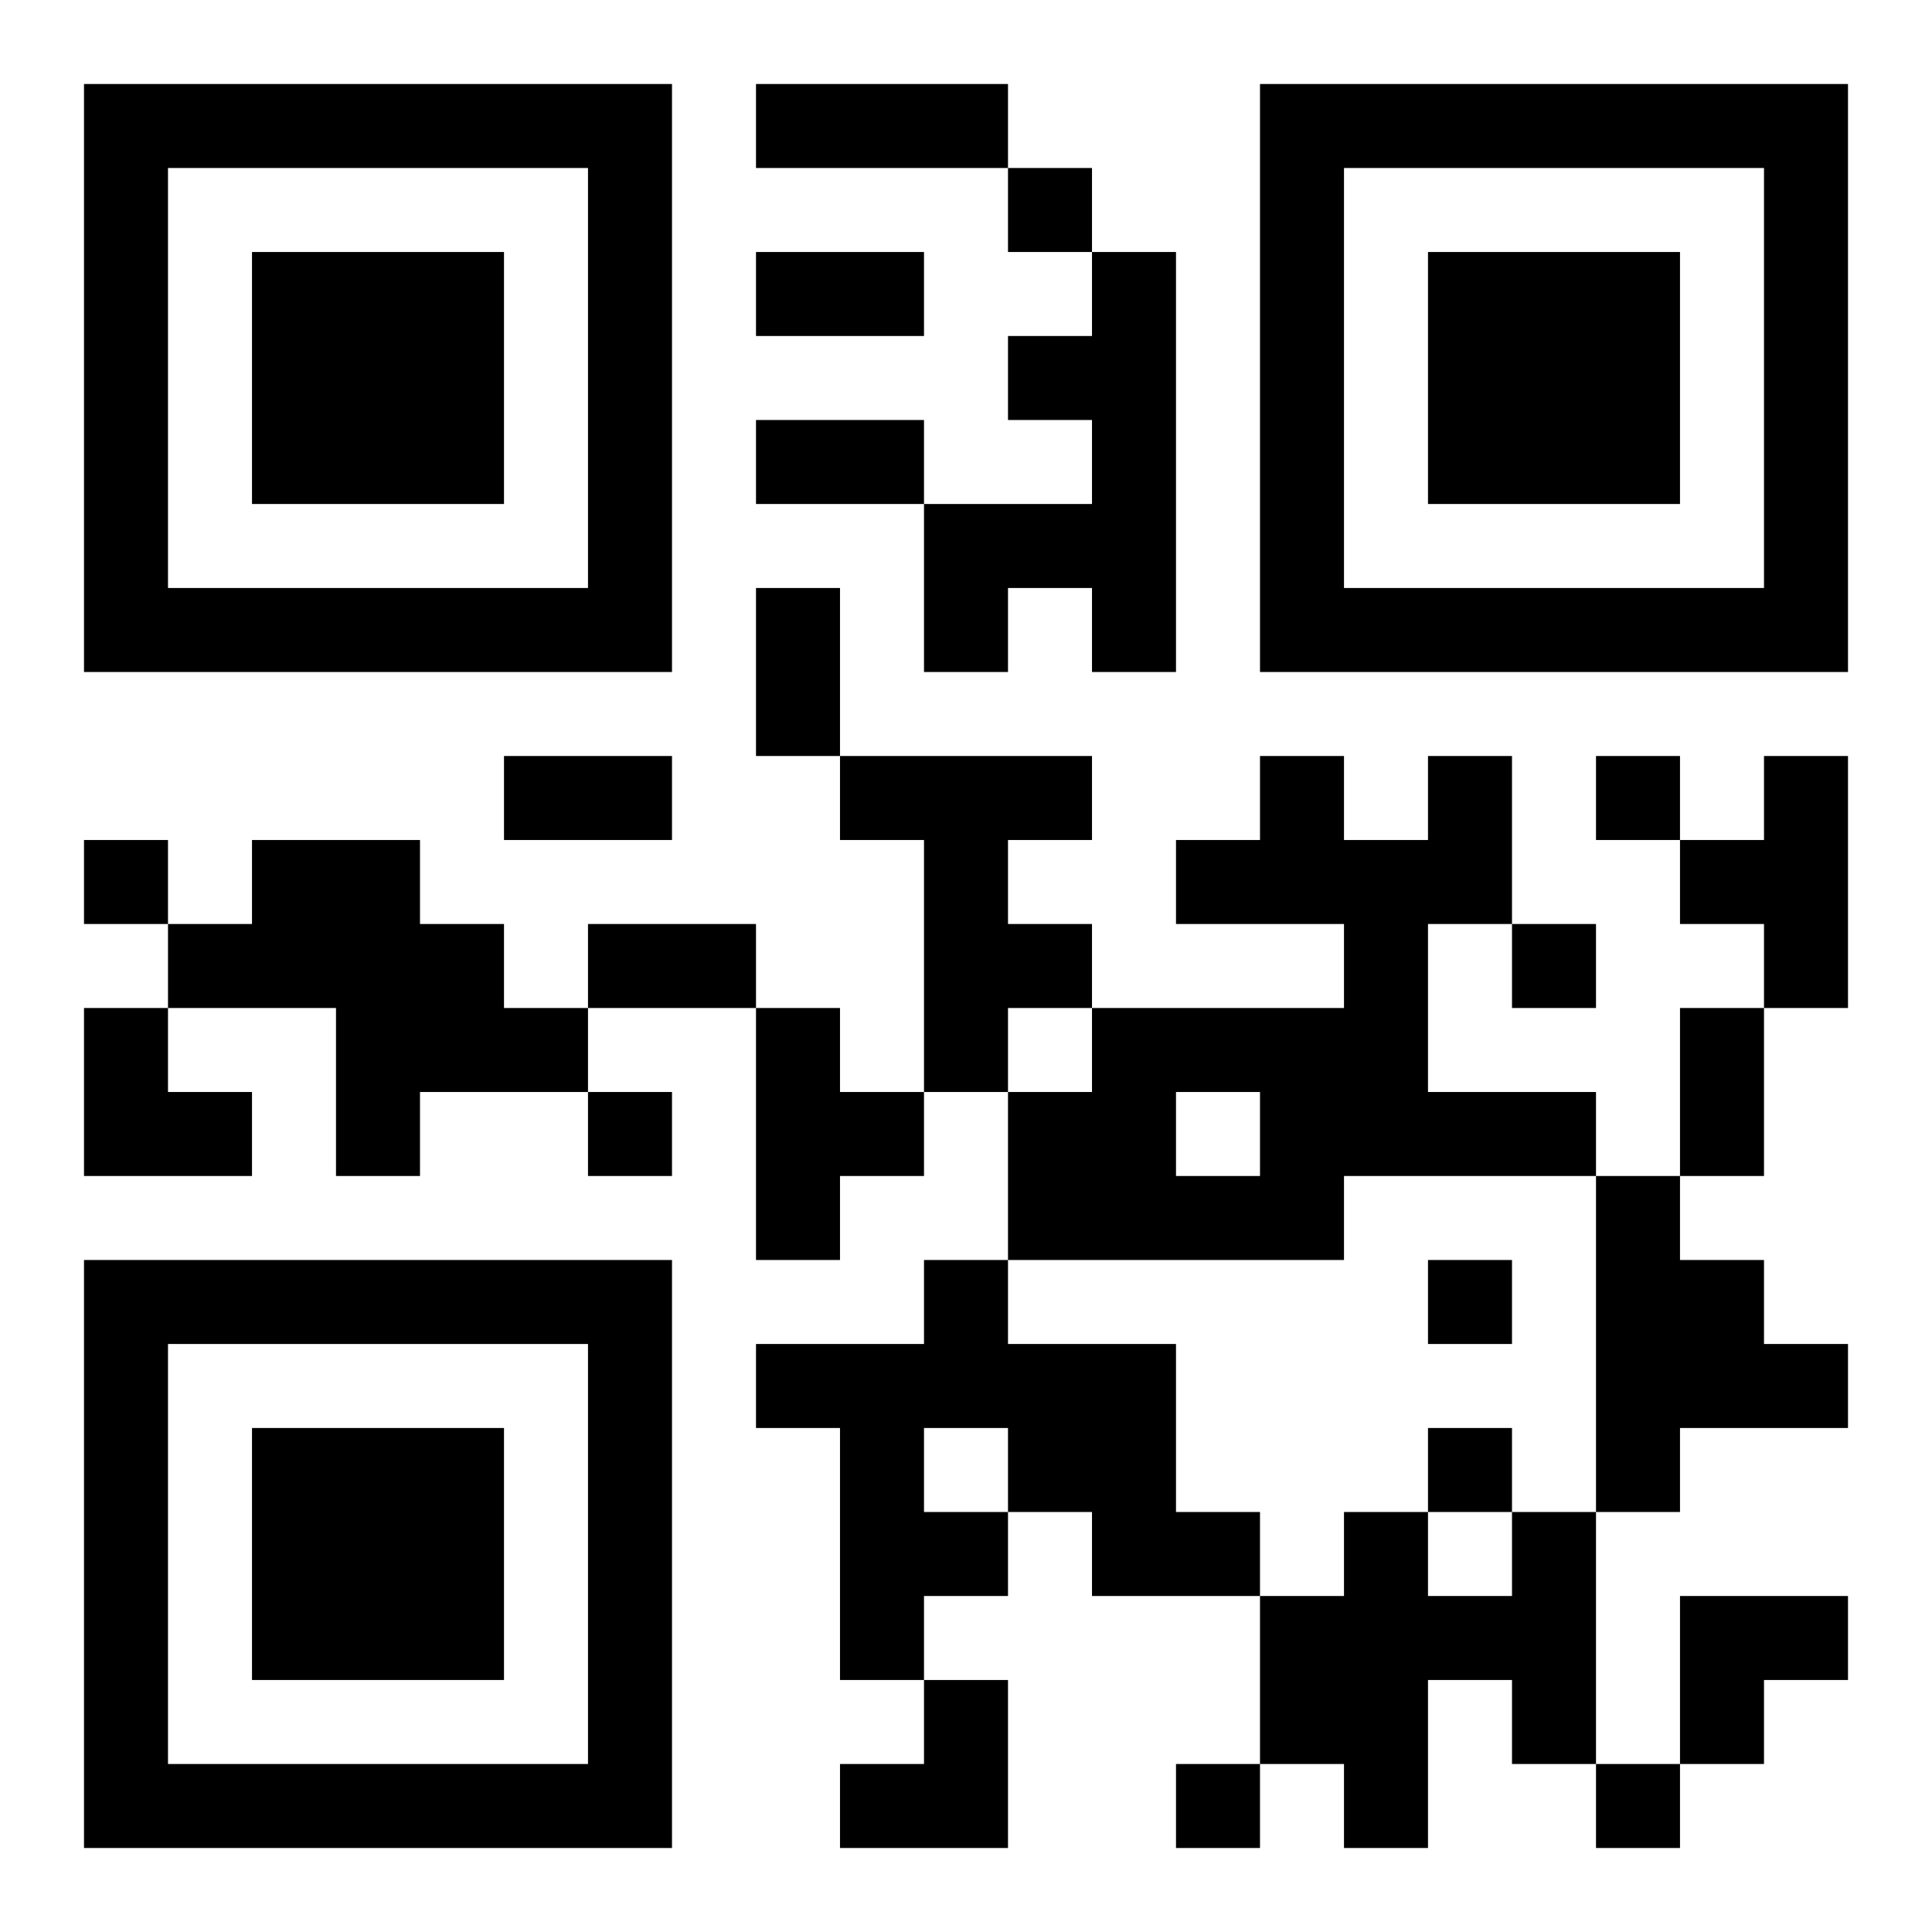 <?xml version="1.0" encoding="UTF-8"?>
<!DOCTYPE svg PUBLIC "-//W3C//DTD SVG 1.1//EN" "http://www.w3.org/Graphics/SVG/1.1/DTD/svg11.dtd">
<svg xmlns="http://www.w3.org/2000/svg" version="1.1" viewBox="0 0 23 23" stroke="none">
	<rect width="100%" height="100%" fill="#ffffff"/>
	<path d="M1,1h7v1h-7z M9,1h3v1h-3z M15,1h7v1h-7z M1,2h1v6h-1z M7,2h1v6h-1z M12,2h1v1h-1z M15,2h1v6h-1z M21,2h1v6h-1z M3,3h3v3h-3z M9,3h2v1h-2z M13,3h1v5h-1z M17,3h3v3h-3z M12,4h1v1h-1z M9,5h2v1h-2z M11,6h2v1h-2z M2,7h5v1h-5z M9,7h1v2h-1z M11,7h1v1h-1z M16,7h5v1h-5z M6,9h2v1h-2z M10,9h3v1h-3z M15,9h1v2h-1z M17,9h1v2h-1z M19,9h1v1h-1z M21,9h1v3h-1z M1,10h1v1h-1z M3,10h2v2h-2z M11,10h1v3h-1z M14,10h1v1h-1z M16,10h1v4h-1z M20,10h1v1h-1z M2,11h1v1h-1z M5,11h1v2h-1z M7,11h2v1h-2z M12,11h1v1h-1z M18,11h1v1h-1z M1,12h1v2h-1z M4,12h1v2h-1z M6,12h1v1h-1z M9,12h1v3h-1z M13,12h3v1h-3z M20,12h1v2h-1z M2,13h1v1h-1z M7,13h1v1h-1z M10,13h1v1h-1z M12,13h2v2h-2z M15,13h1v2h-1z M17,13h2v1h-2z M14,14h1v1h-1z M19,14h1v4h-1z M1,15h7v1h-7z M11,15h1v2h-1z M17,15h1v1h-1z M20,15h1v2h-1z M1,16h1v6h-1z M7,16h1v6h-1z M9,16h2v1h-2z M12,16h2v2h-2z M21,16h1v1h-1z M3,17h3v3h-3z M10,17h1v3h-1z M17,17h1v1h-1z M11,18h1v1h-1z M13,18h2v1h-2z M16,18h1v4h-1z M18,18h1v3h-1z M15,19h1v2h-1z M17,19h1v1h-1z M20,19h2v1h-2z M11,20h1v2h-1z M20,20h1v1h-1z M2,21h5v1h-5z M10,21h1v1h-1z M14,21h1v1h-1z M19,21h1v1h-1z" fill="#000000"/>
</svg>
